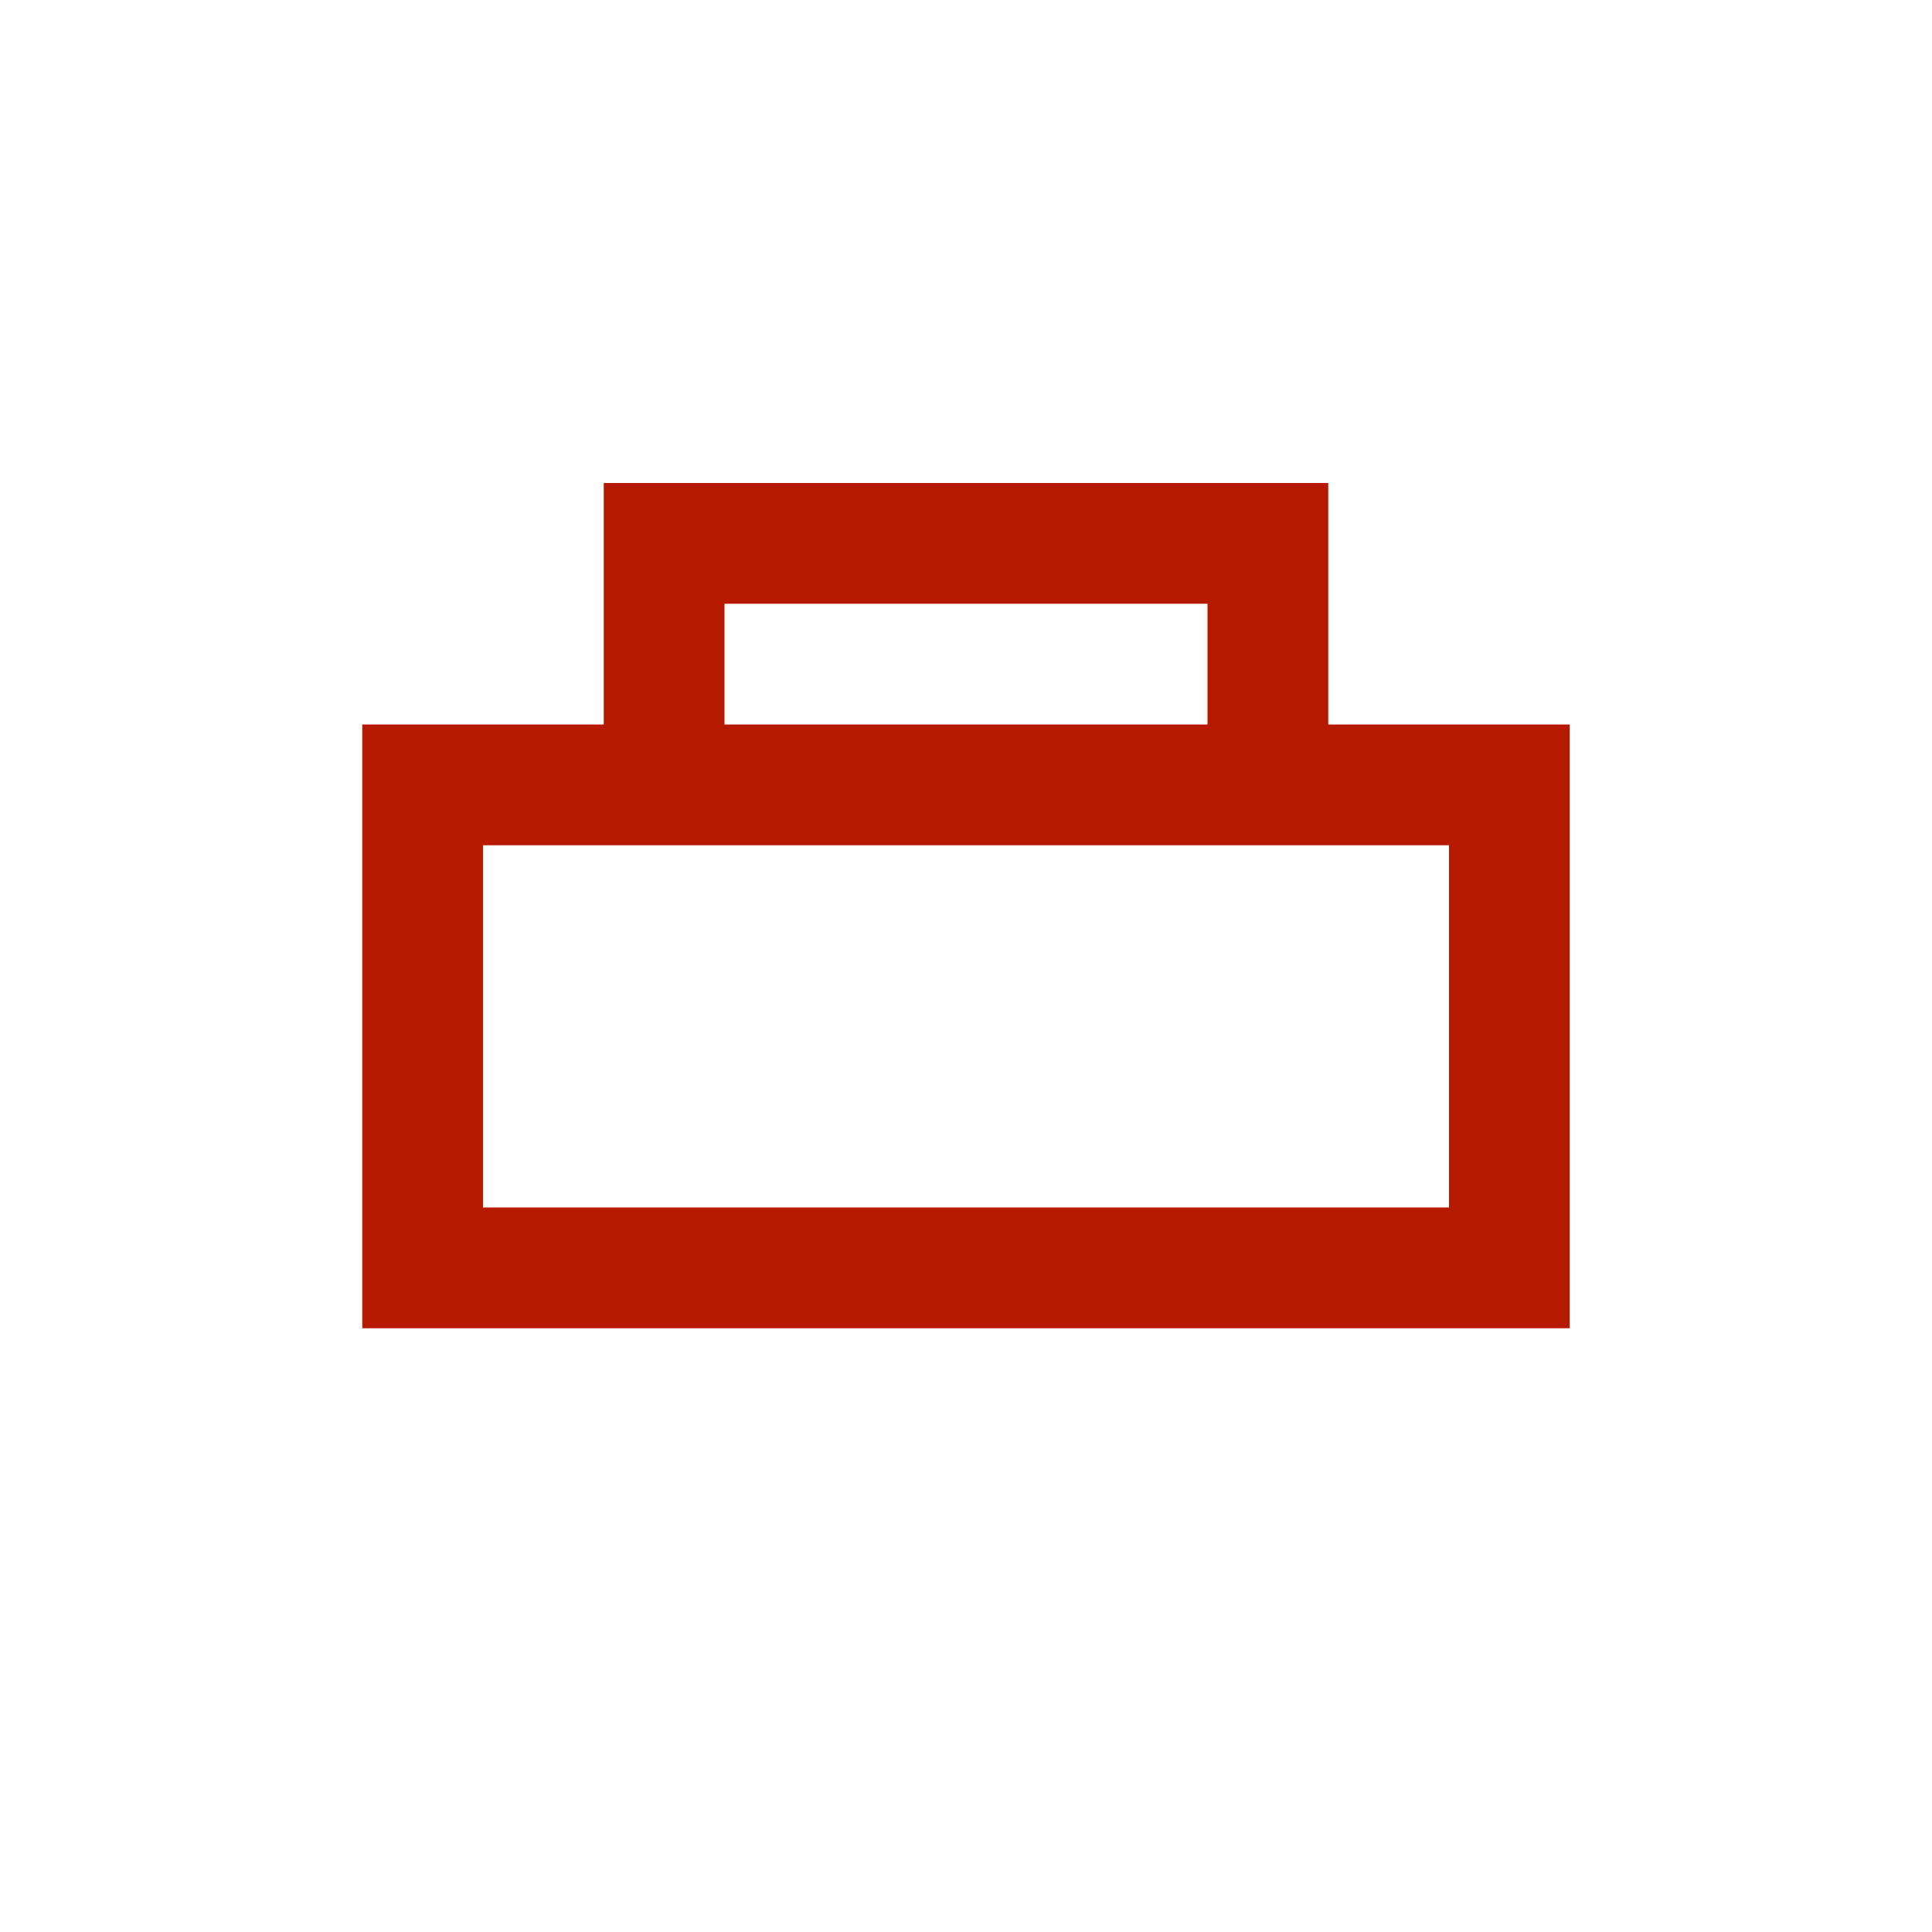 <svg width="16" height="16" viewBox="0 0 16 16" fill="none" xmlns="http://www.w3.org/2000/svg">
<path fill-rule="evenodd" clip-rule="evenodd" d="M6 5H10V6H6V5ZM5 6V5V4H6H10H11V5V6H12H13V7V10V11H12H4H3V10V7V6H4H5ZM11 7H10H6H5H4V10H12V7H11Z" fill="#B51A00"/>
</svg>
